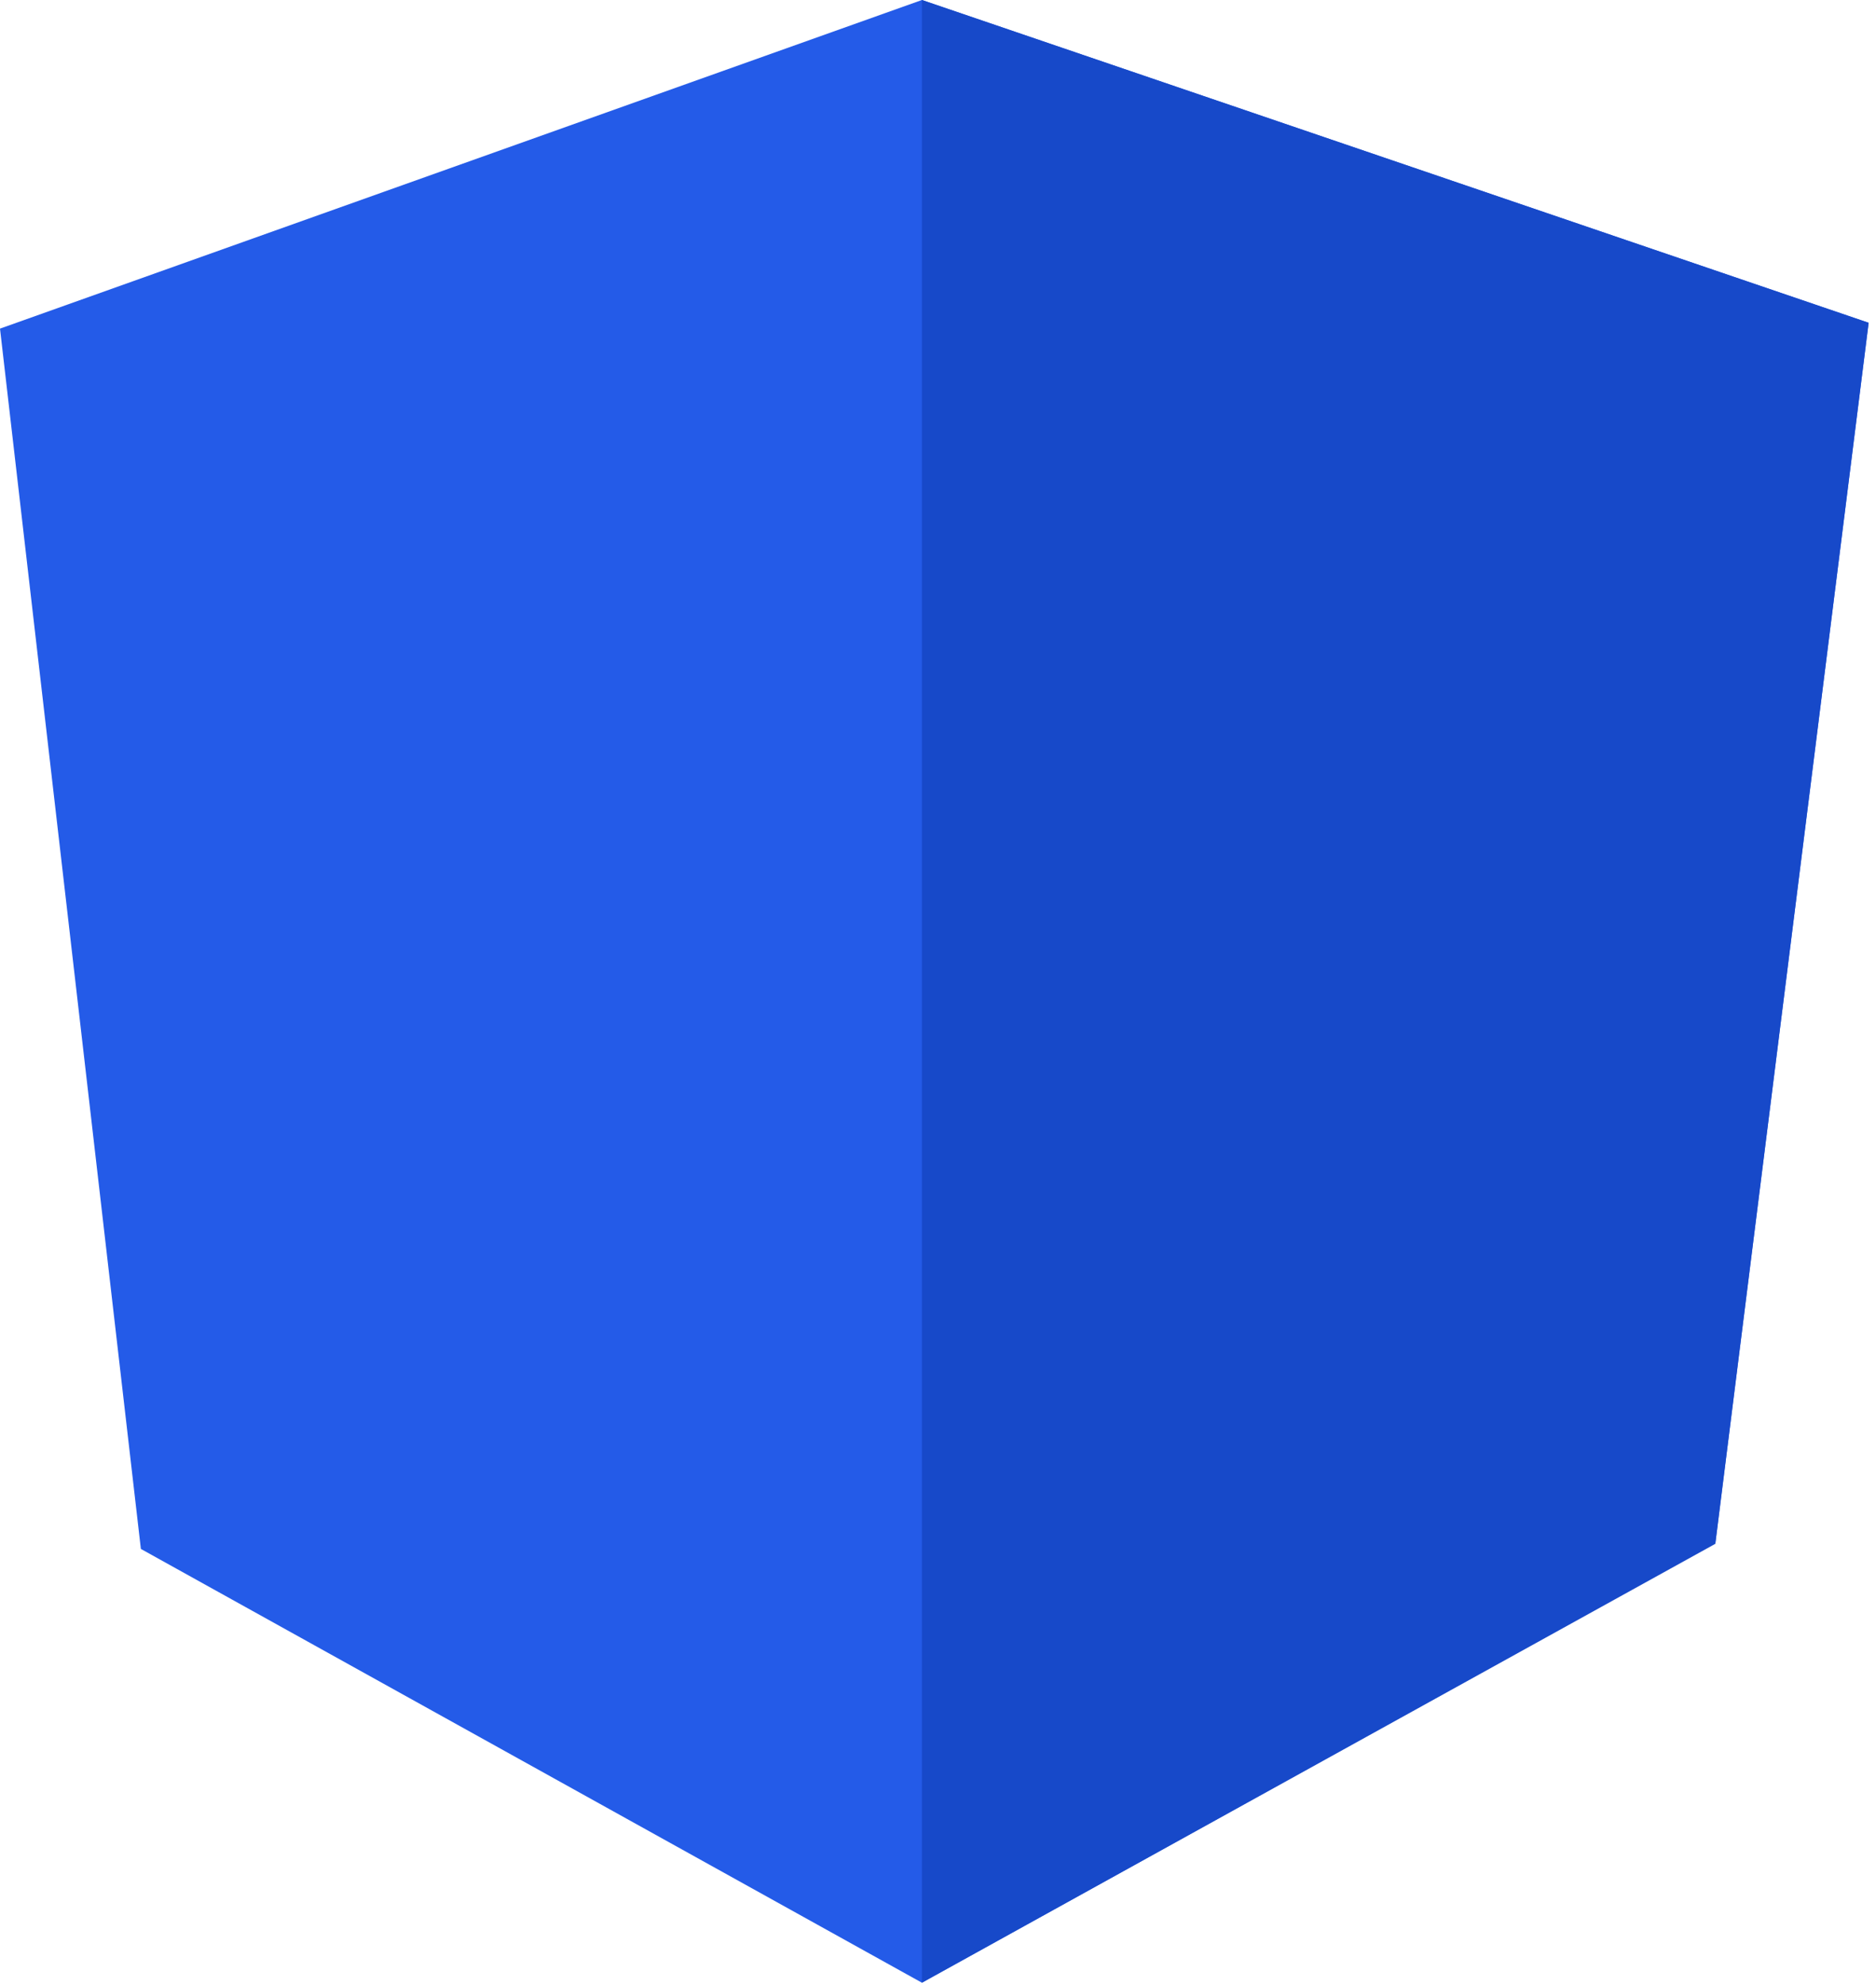 <?xml version="1.0" encoding="UTF-8"?> <svg xmlns="http://www.w3.org/2000/svg" width="87" height="92" viewBox="0 0 87 92" fill="none"><path d="M0 15.233L42.754 0L86.658 14.962L79.549 71.527L42.754 91.905L6.533 71.798L0 15.233Z" fill="#245BE8"></path><path d="M86.658 14.962L42.754 0V91.905L79.549 71.561L86.658 14.962Z" fill="#1749C9"></path></svg> 